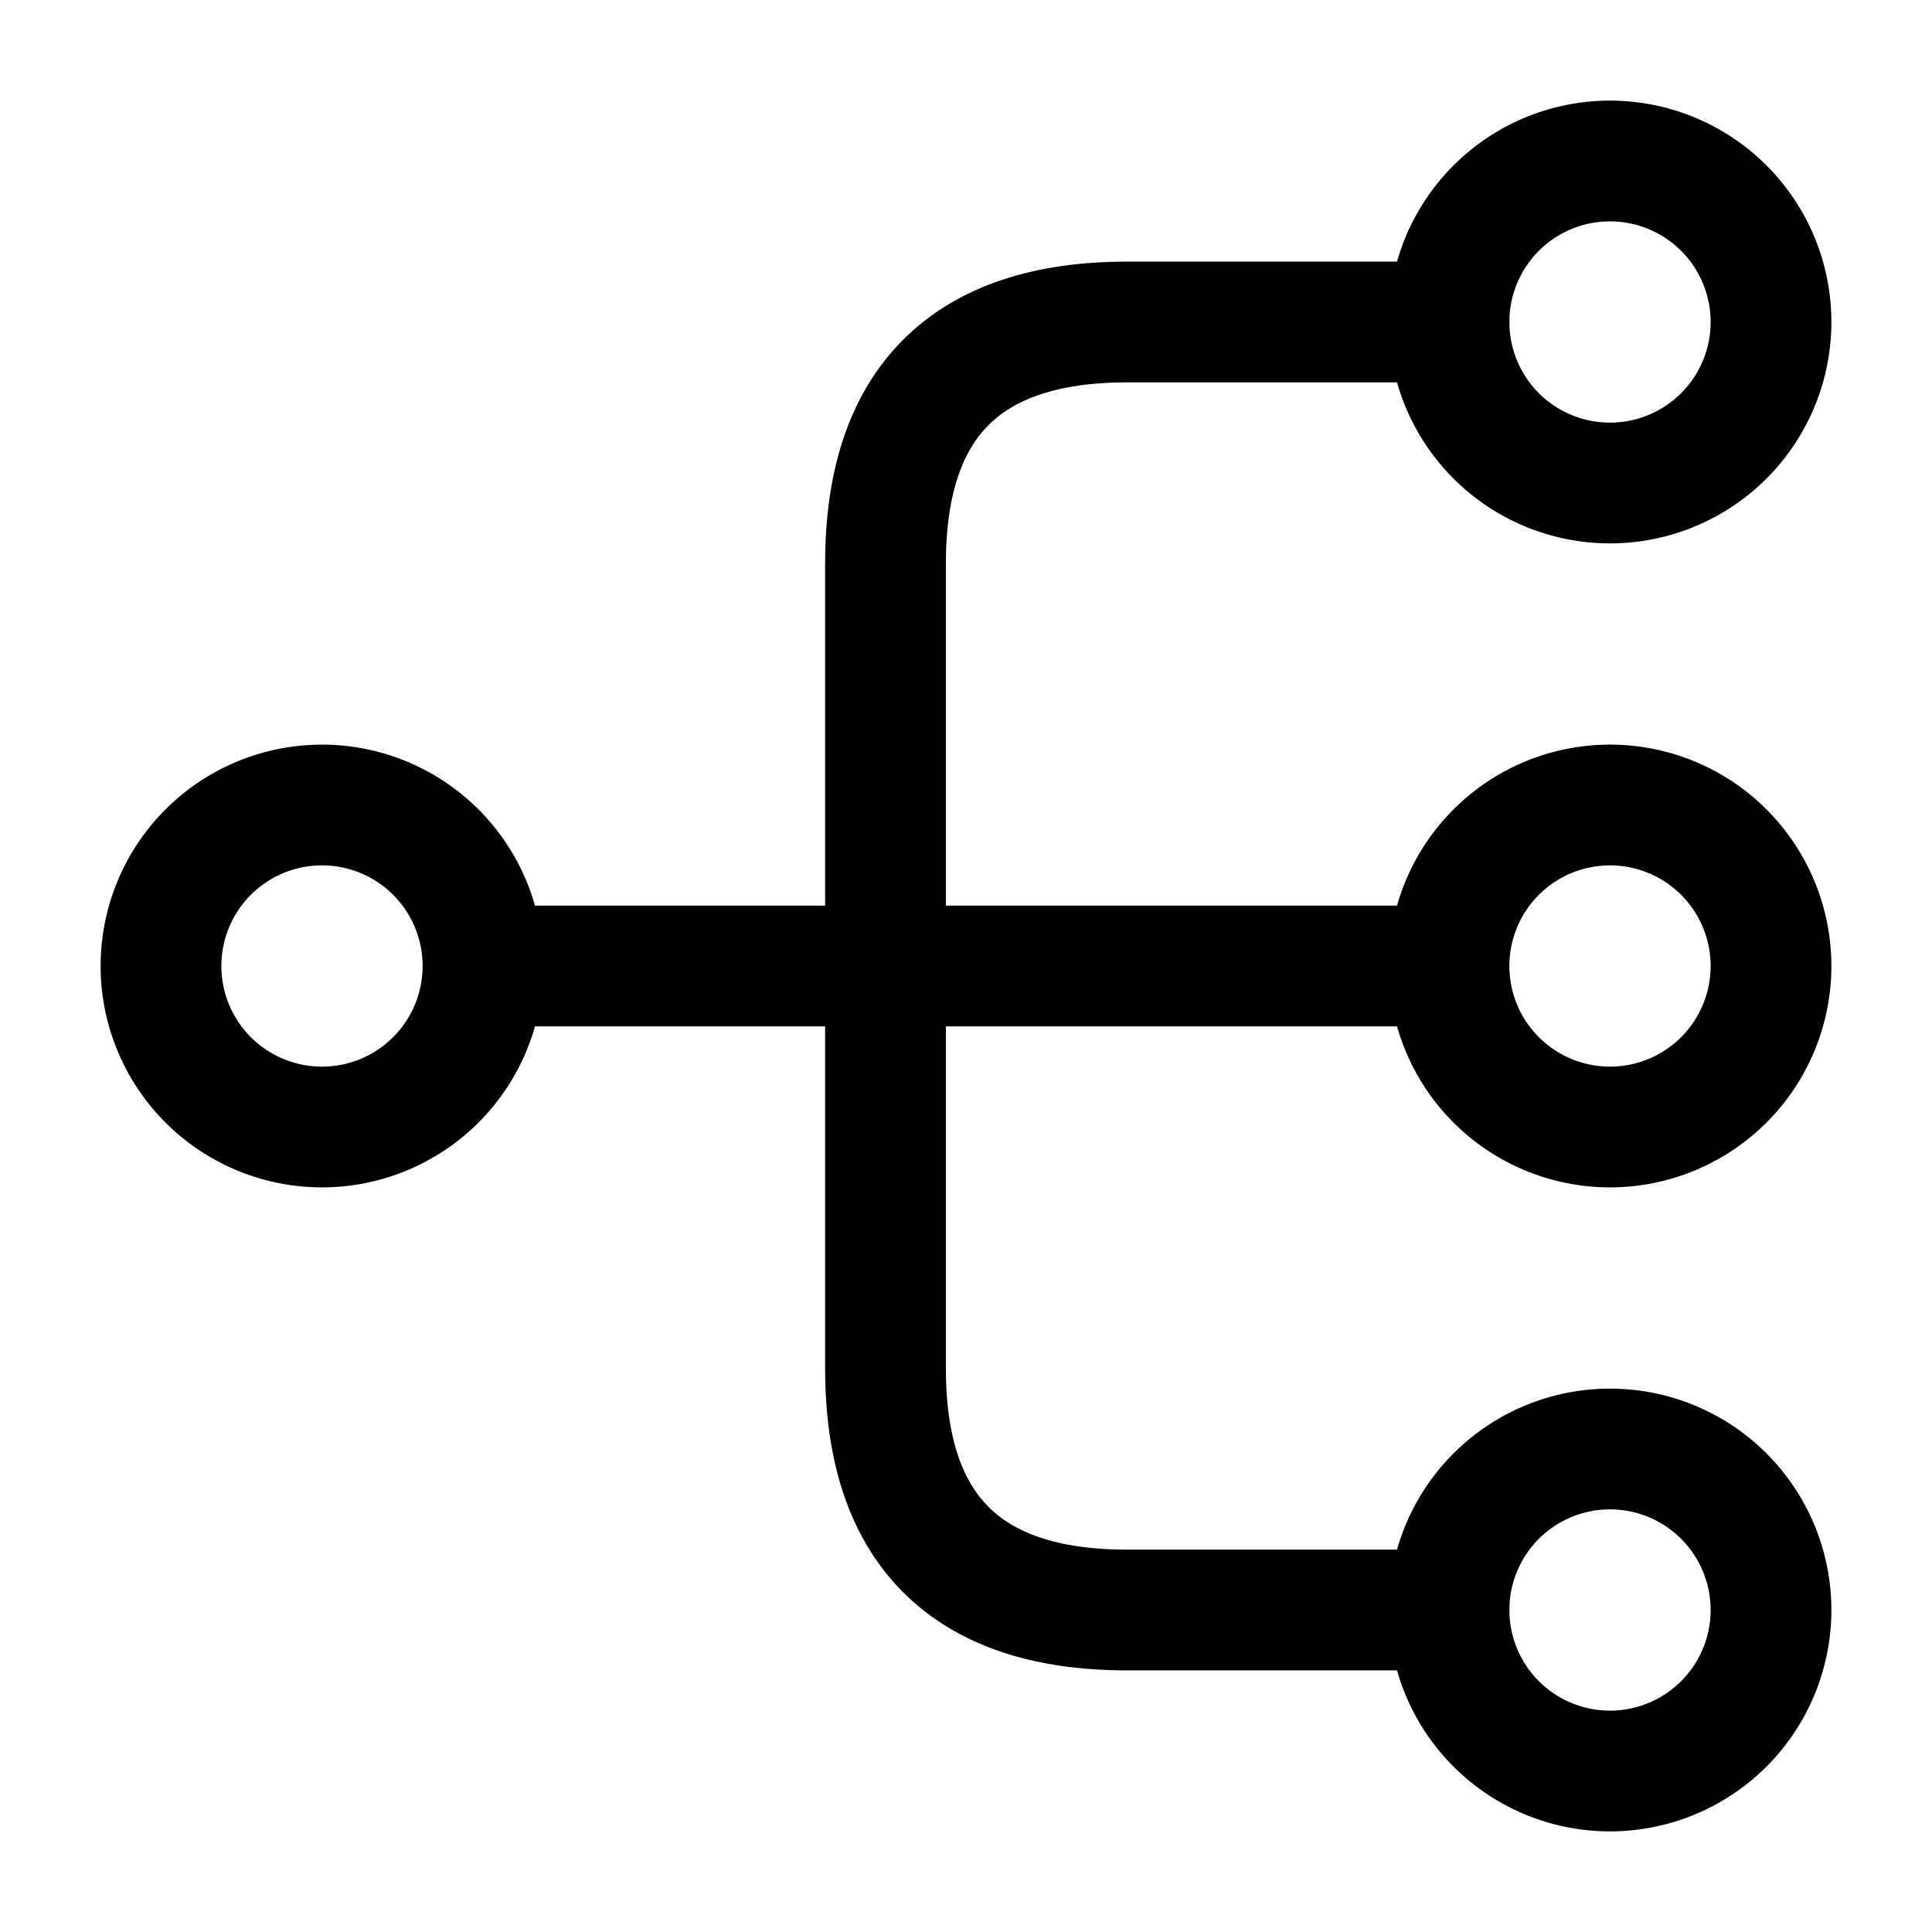 <svg xmlns="http://www.w3.org/2000/svg" fill="none" viewBox="0 0 24 24" stroke="currentColor" aria-hidden="true">
  <path stroke-linecap="round" stroke-linejoin="round" stroke-width="1.5" d="M20 14a2 2 0 100-4 2 2 0 000 4zM20 6a2 2 0 100-4 2 2 0 000 4zM20 22a2 2 0 100-4 2 2 0 000 4zM4 14a2 2 0 100-4 2 2 0 000 4zM6 12h12"/>
  <path stroke-linecap="round" stroke-linejoin="round" stroke-width="1.5" d="M18 4h-4c-2 0-3 1-3 3v10c0 2 1 3 3 3h4"/>
</svg>

